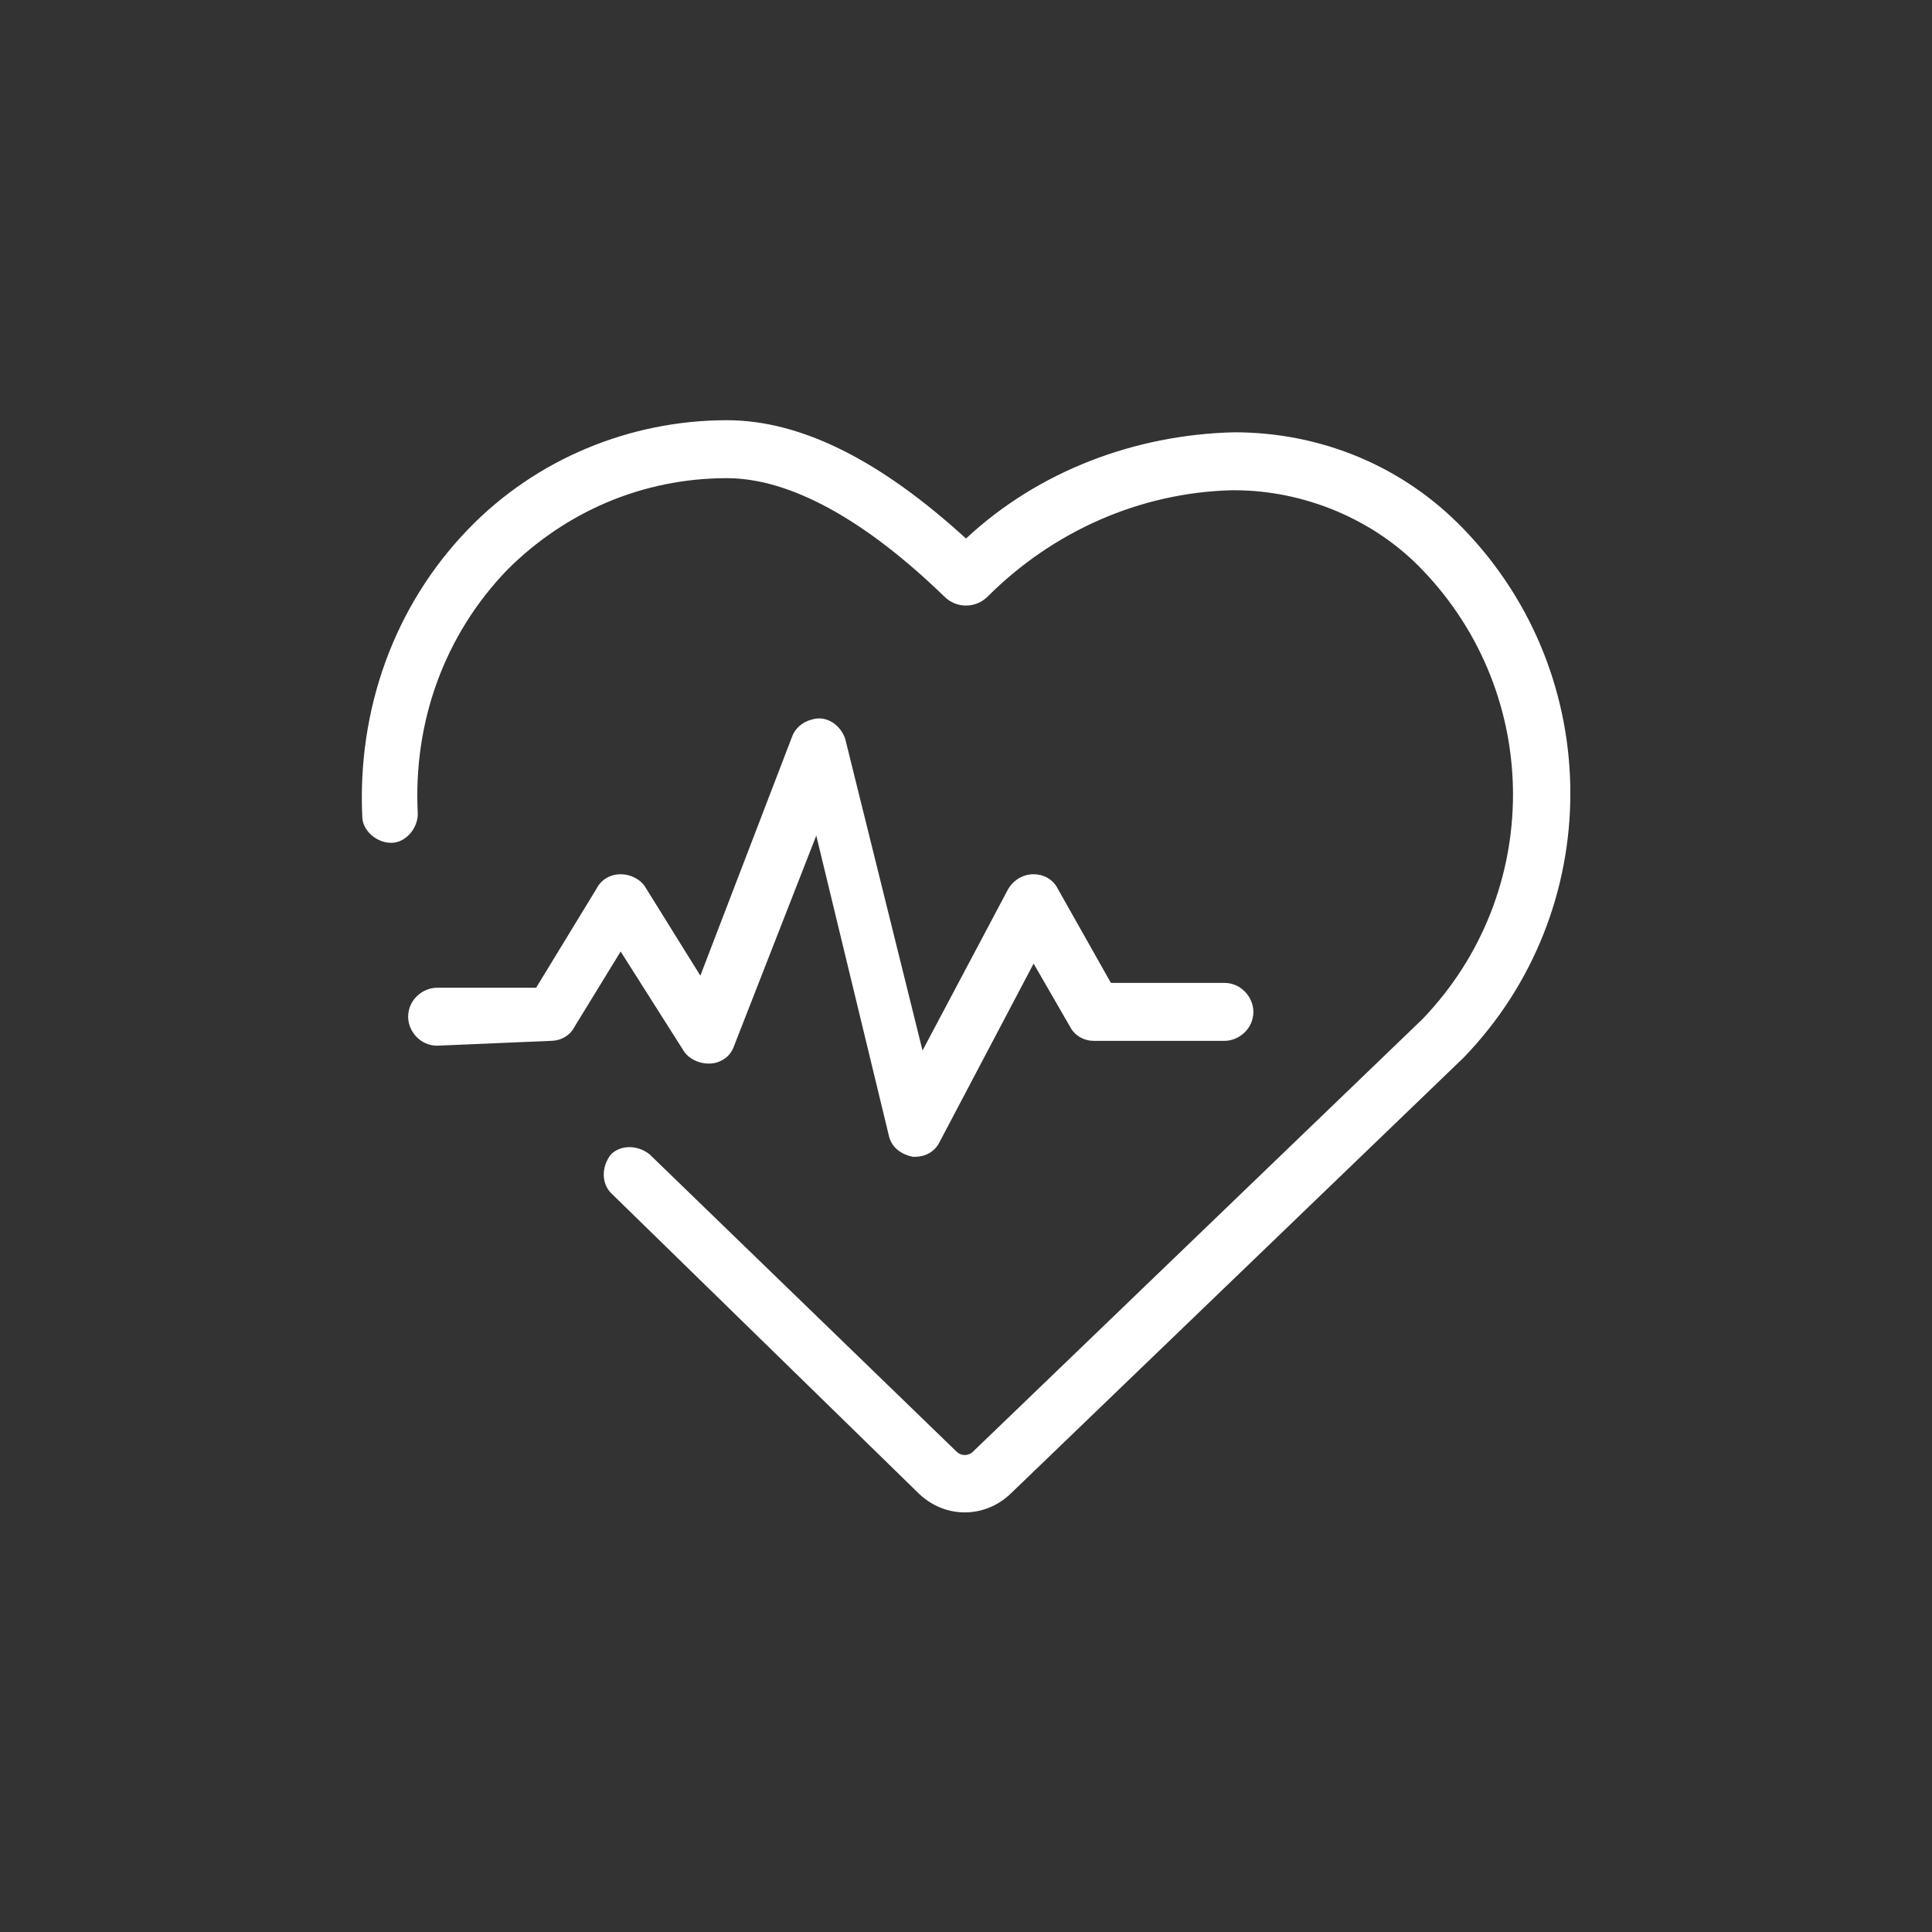 <?xml version="1.0" encoding="utf-8"?>
<!-- Generator: Adobe Illustrator 23.0.1, SVG Export Plug-In . SVG Version: 6.00 Build 0)  -->
<svg version="1.1" id="Layer_1" xmlns="http://www.w3.org/2000/svg" xmlns:xlink="http://www.w3.org/1999/xlink" x="0px" y="0px"
	 viewBox="0 0 80 80" style="enable-background:new 0 0 80 80;" xml:space="preserve">
<rect x="0" y="0" width="80" height="80" fill="#333333" stroke="none"/>
<style type="text/css">
	.st0{fill:#FFFFFF;}
</style>
<g>
	<path class="st0" d="M15,33.8c0,0.6,0.6,1.1,1.2,1.1c0.6,0,1.1-0.6,1.1-1.2c-0.2-3.8,1.1-7.4,3.7-10.1c2.4-2.4,5.6-3.8,9.1-3.8
		c2.6,0,5.7,1.7,9,4.9c0.5,0.5,1.3,0.5,1.8,0c2.7-2.7,6.3-4.3,10.1-4.4h0.1c2.9,0,5.8,1.2,7.8,3.3c5,5.2,5,13.4,0,18.6L40.3,60.1
		c-0.2,0.2-0.5,0.2-0.7,0L26.9,47.8c-0.5-0.4-1.2-0.4-1.6,0c-0.4,0.5-0.4,1.2,0,1.6l0,0L38,61.8c1.1,1.1,2.8,1.1,3.9,0l18.7-18
		c5.9-6.1,5.9-15.8,0-21.9c-2.5-2.6-5.9-4-9.5-4C47,18,43,19.5,40,22.3c-3.5-3.2-6.8-4.9-9.9-4.9c-4,0-7.9,1.6-10.7,4.5
		C16.3,25.1,14.8,29.4,15,33.8z"/>
	<path class="st0" d="M22.8,43.1c0.4,0,0.8-0.2,1-0.6l1.9-3.1l2.6,4.1c0.3,0.5,1.1,0.7,1.6,0.4c0.2-0.1,0.4-0.3,0.5-0.6l3.4-8.7
		L36.8,47c0.1,0.5,0.5,0.8,1,0.9h0.1c0.4,0,0.8-0.2,1-0.6l3.9-7.4l1.5,2.6c0.2,0.4,0.6,0.6,1,0.6h5.4c0.6,0,1.2-0.5,1.2-1.2
		c0-0.6-0.5-1.2-1.2-1.2H46l-2.2-3.9c-0.2-0.4-0.6-0.6-1-0.6l0,0c-0.5,0-0.9,0.3-1.1,0.7l-3.5,6.6l-3.2-12.9c-0.2-0.6-0.8-1-1.4-0.8
		c-0.4,0.1-0.7,0.4-0.8,0.7L29,40.4l-2.3-3.7c-0.2-0.3-0.6-0.5-1-0.5l0,0c-0.4,0-0.8,0.2-1,0.6l-2.5,4.1h-4.1
		c-0.6,0-1.2,0.5-1.2,1.2c0,0.6,0.5,1.2,1.2,1.2L22.8,43.1z"/>
</g>
</svg>
